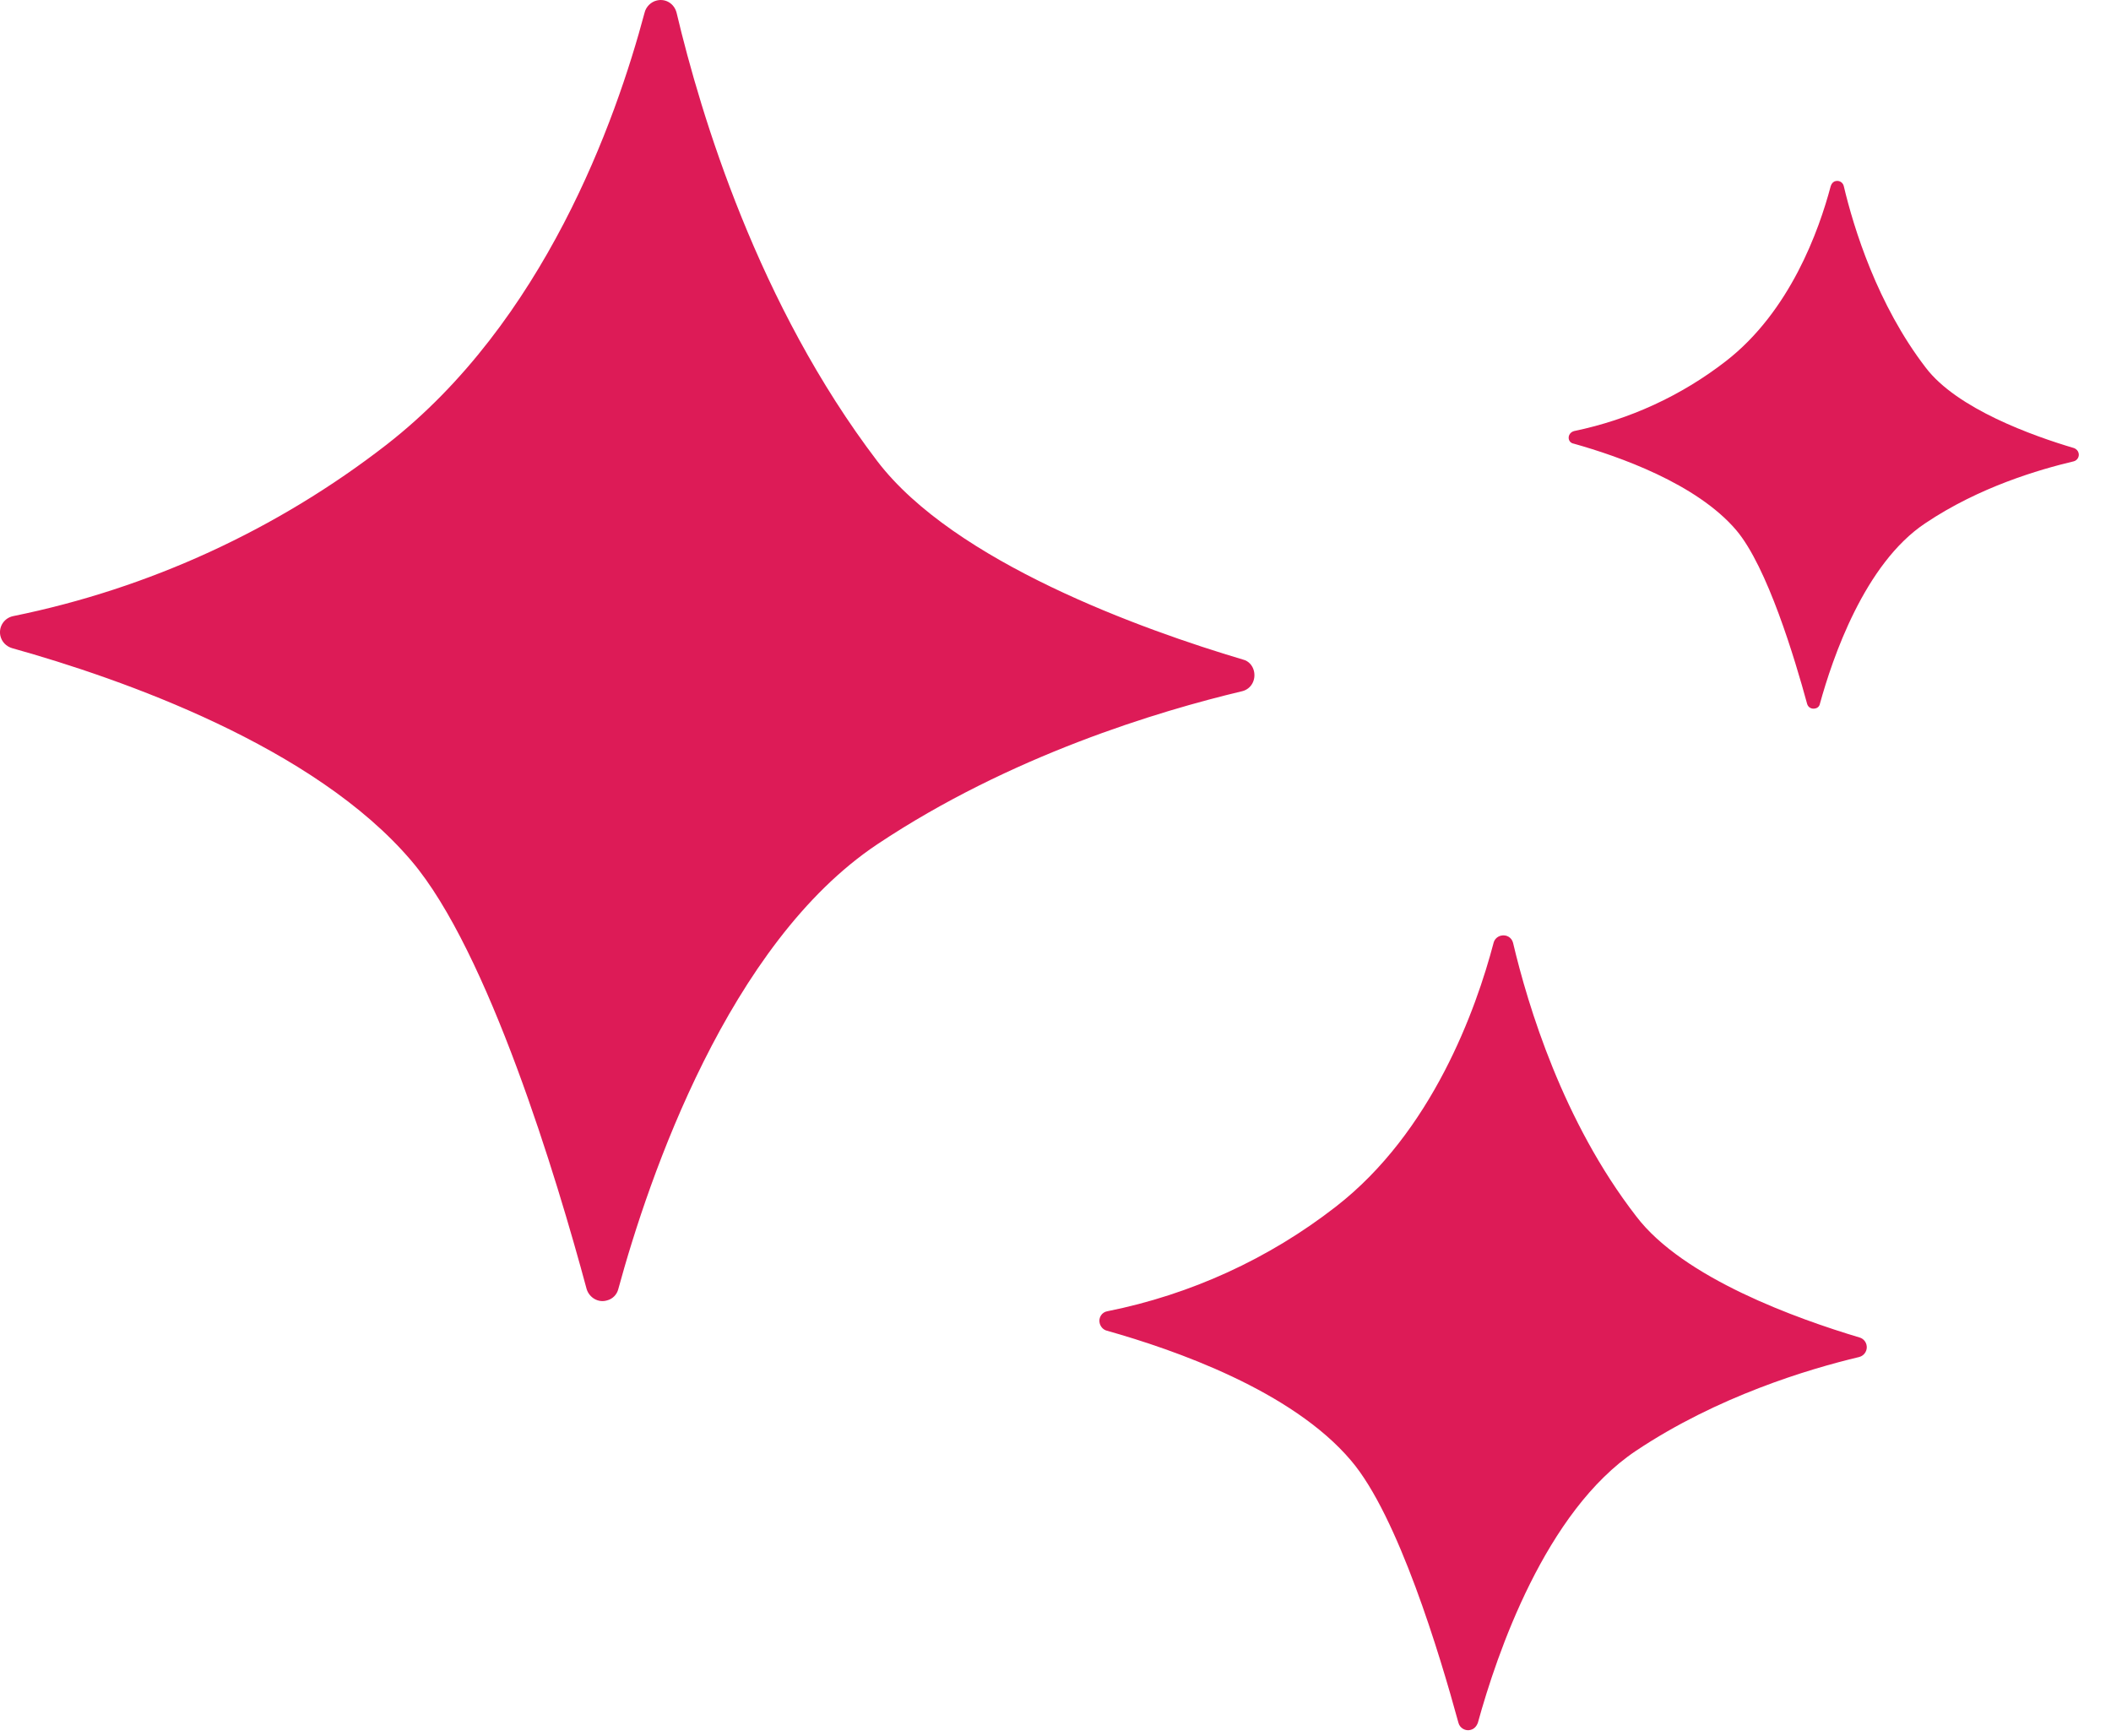 <svg width="62" height="51" viewBox="0 0 62 51" fill="none" xmlns="http://www.w3.org/2000/svg">
<path d="M19.872 0.377C19.806 0.111 19.554 -0.051 19.288 0.015C19.118 0.054 18.97 0.202 18.93 0.377C18.08 3.565 15.979 9.454 11.358 13.057C8.14 15.556 4.382 17.284 0.393 18.095C0.127 18.147 -0.043 18.4 0.009 18.666C0.049 18.854 0.184 18.985 0.354 19.037C3.597 19.944 9.23 21.925 12.086 25.288C14.344 27.944 16.354 34.605 17.23 37.863C17.308 38.116 17.574 38.273 17.827 38.195C17.989 38.156 18.119 38.025 18.159 37.863C19.061 34.553 21.402 27.709 25.77 24.795C29.677 22.191 34.023 20.887 36.482 20.302C36.748 20.237 36.892 19.971 36.827 19.704C36.787 19.543 36.67 19.412 36.508 19.373C33.544 18.492 28.033 16.512 25.77 13.55C22.265 8.948 20.591 3.404 19.872 0.377ZM44.438 27.691C44.399 27.534 44.242 27.442 44.081 27.482C43.976 27.508 43.894 27.587 43.867 27.691C43.353 29.645 42.062 33.248 39.233 35.442C37.267 36.973 34.965 38.025 32.524 38.513C32.362 38.539 32.258 38.701 32.297 38.862C32.323 38.967 32.401 39.058 32.511 39.085C34.49 39.643 37.943 40.843 39.682 42.901C41.064 44.524 42.289 48.602 42.834 50.6C42.873 50.757 43.043 50.853 43.192 50.809C43.296 50.783 43.366 50.705 43.405 50.6C43.963 48.576 45.385 44.389 48.053 42.609C50.446 41.013 53.105 40.214 54.605 39.857C54.762 39.817 54.858 39.656 54.819 39.499C54.793 39.39 54.71 39.311 54.618 39.285C52.796 38.74 49.435 37.545 48.053 35.721C45.903 32.943 44.879 29.554 44.438 27.691ZM54.152 5.467C54.126 5.358 54.021 5.293 53.912 5.319C53.847 5.332 53.794 5.384 53.768 5.467C53.424 6.767 52.574 9.148 50.686 10.61C49.382 11.622 47.856 12.324 46.235 12.66C46.13 12.686 46.06 12.778 46.073 12.882C46.086 12.965 46.143 13.018 46.222 13.031C47.538 13.401 49.823 14.2 50.991 15.569C51.907 16.647 52.717 19.36 53.075 20.673C53.105 20.782 53.21 20.834 53.315 20.808C53.384 20.795 53.437 20.743 53.45 20.673C53.82 19.329 54.762 16.555 56.545 15.369C58.128 14.304 59.893 13.79 60.905 13.55C61.009 13.524 61.075 13.415 61.049 13.31C61.036 13.244 60.983 13.188 60.918 13.162C59.706 12.804 57.474 12.006 56.558 10.797C55.137 8.948 54.444 6.701 54.152 5.467Z" fill="#DD1B57"/>
</svg>
